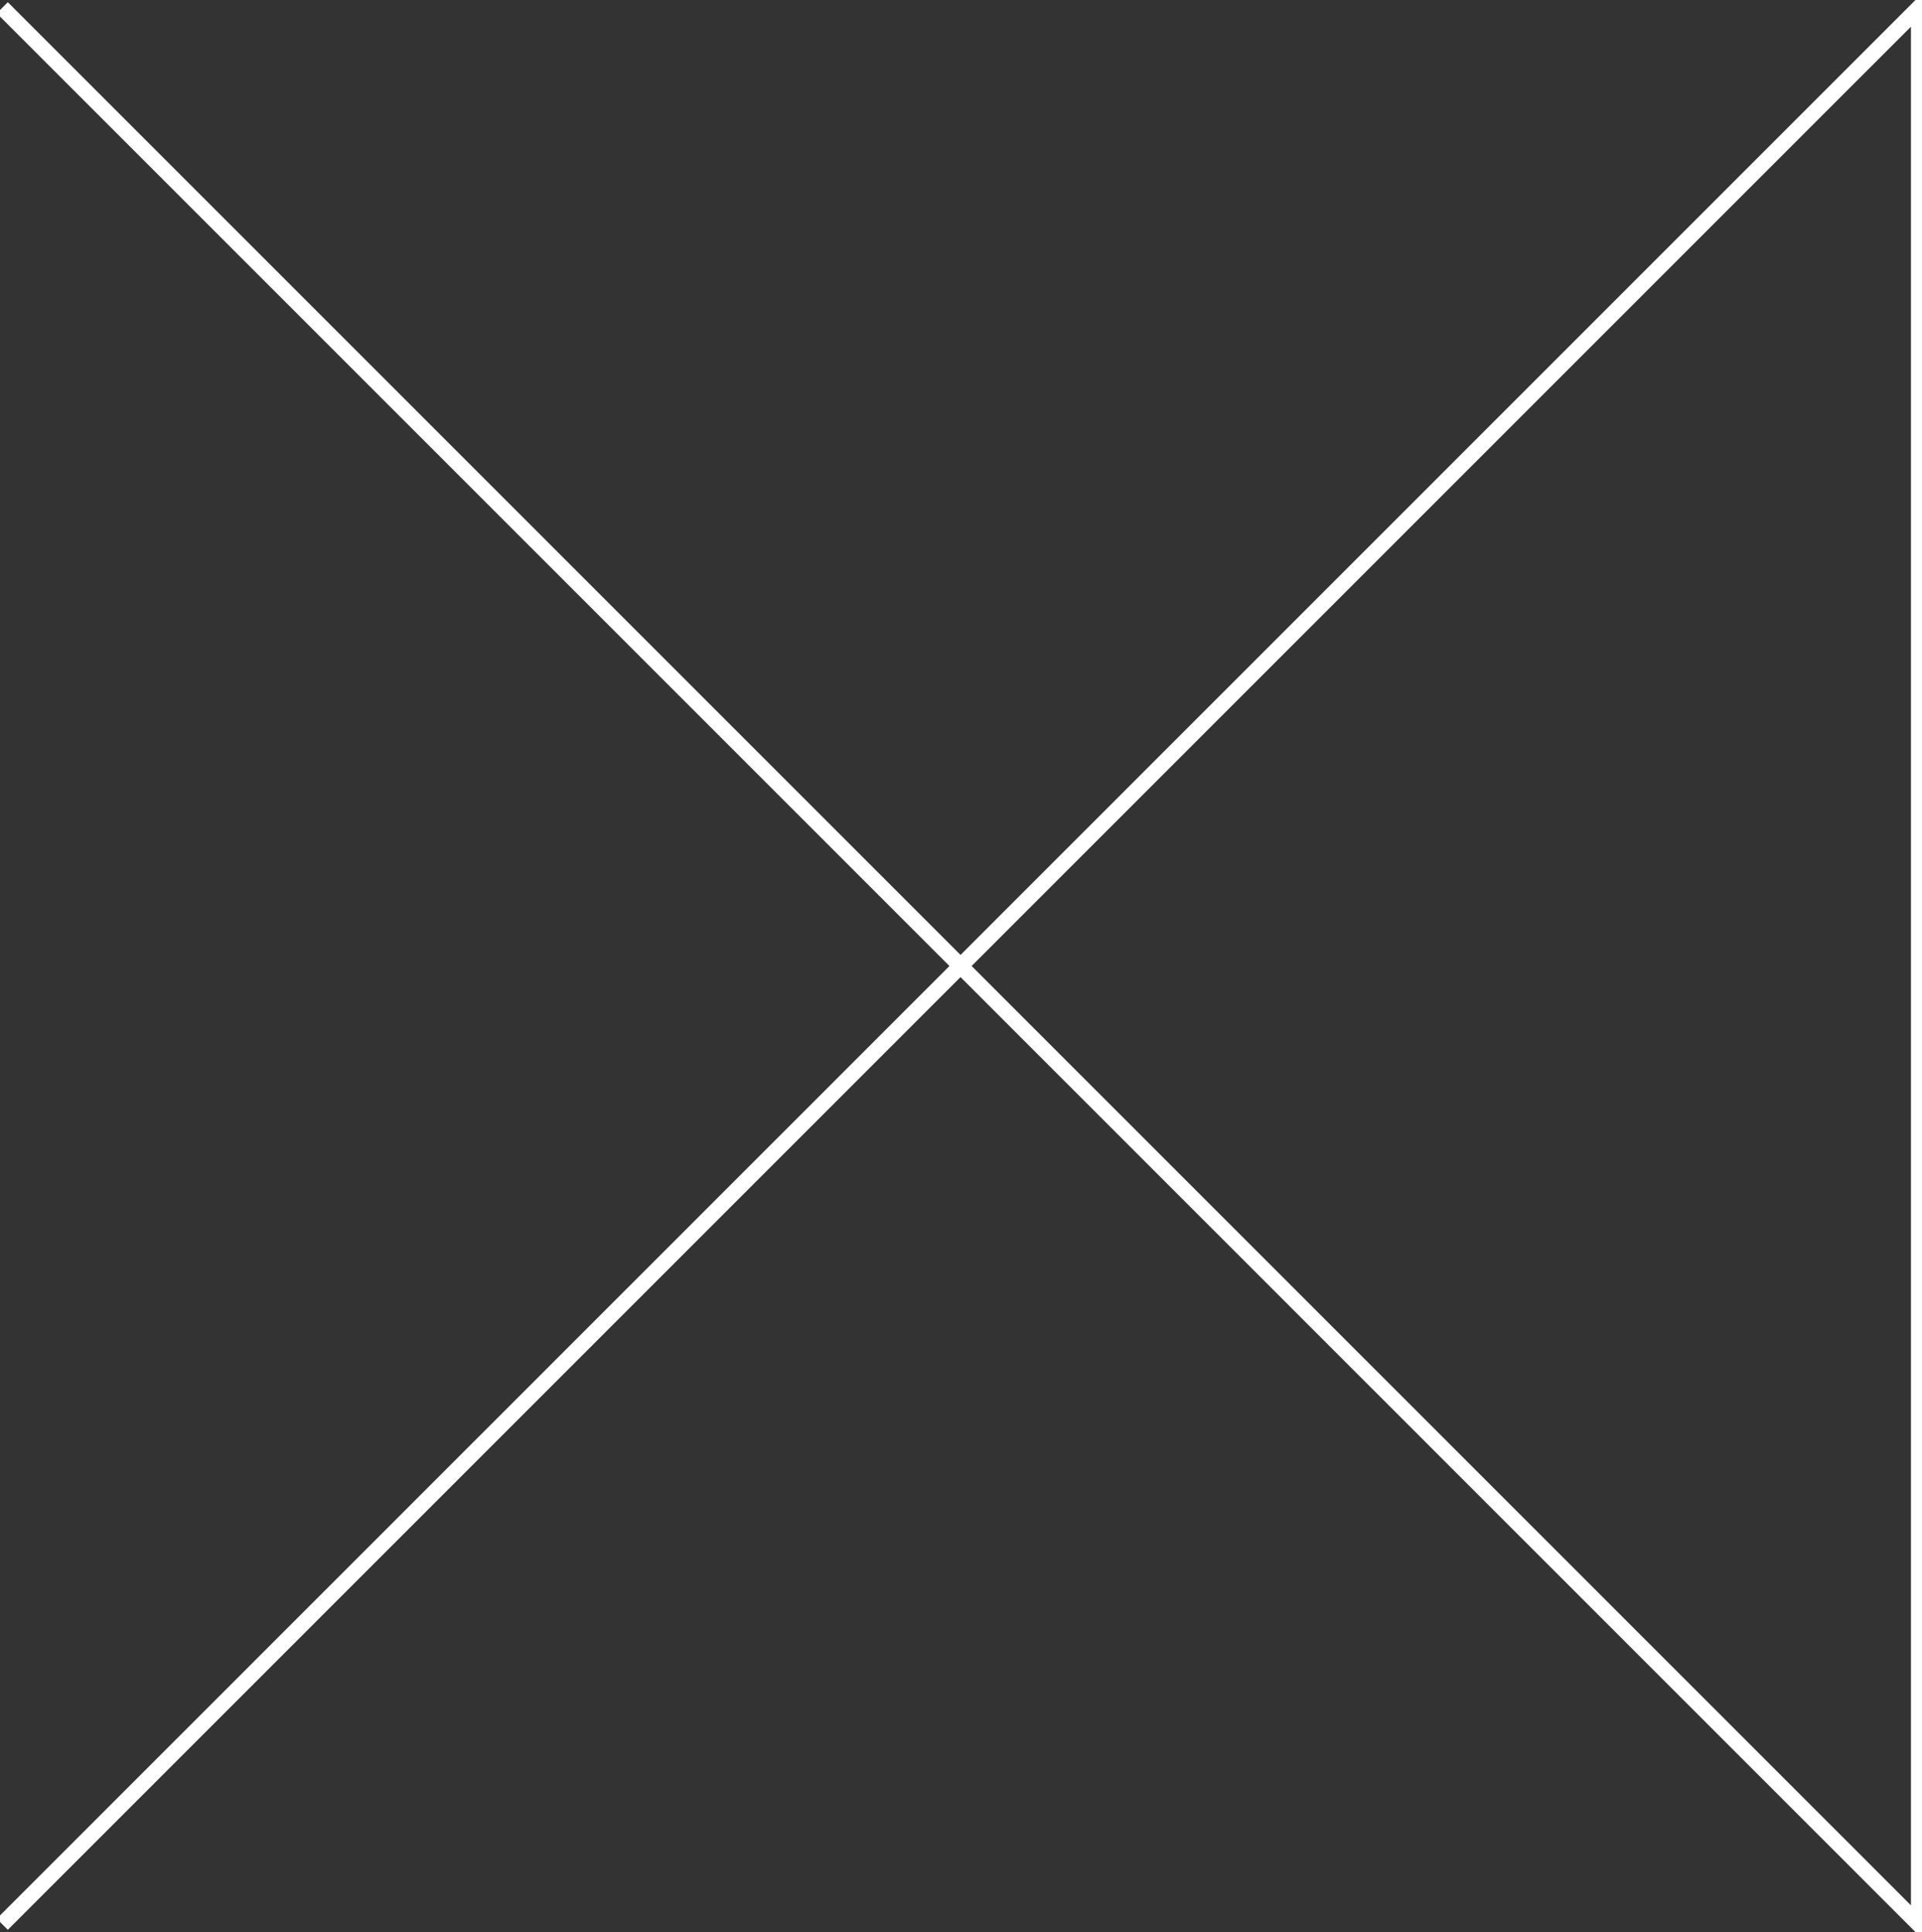 <?xml version="1.0" encoding="utf-8"?>
<!-- Generator: Adobe Illustrator 16.0.0, SVG Export Plug-In . SVG Version: 6.00 Build 0)  -->
<!DOCTYPE svg PUBLIC "-//W3C//DTD SVG 1.1//EN" "http://www.w3.org/Graphics/SVG/1.1/DTD/svg11.dtd">
<svg version="1.1" id="Capa_1" xmlns="http://www.w3.org/2000/svg" xmlns:xlink="http://www.w3.org/1999/xlink" x="0px" y="0px"
	 width="347.512px" height="349.325px" viewBox="0 0 347.512 349.325" enable-background="new 0 0 347.512 349.325"
	 xml:space="preserve">
<rect x="0" y="0" width="347.512" height="349.325" fill="#333333" stroke="none"/>
<polyline fill="none" stroke="#FFFFFF" stroke-width="2.835" stroke-miterlimit="10" points="0.411,1.404 346.93,347.92 
	346.93,1.404 0.411,347.92 "/>
</svg>
